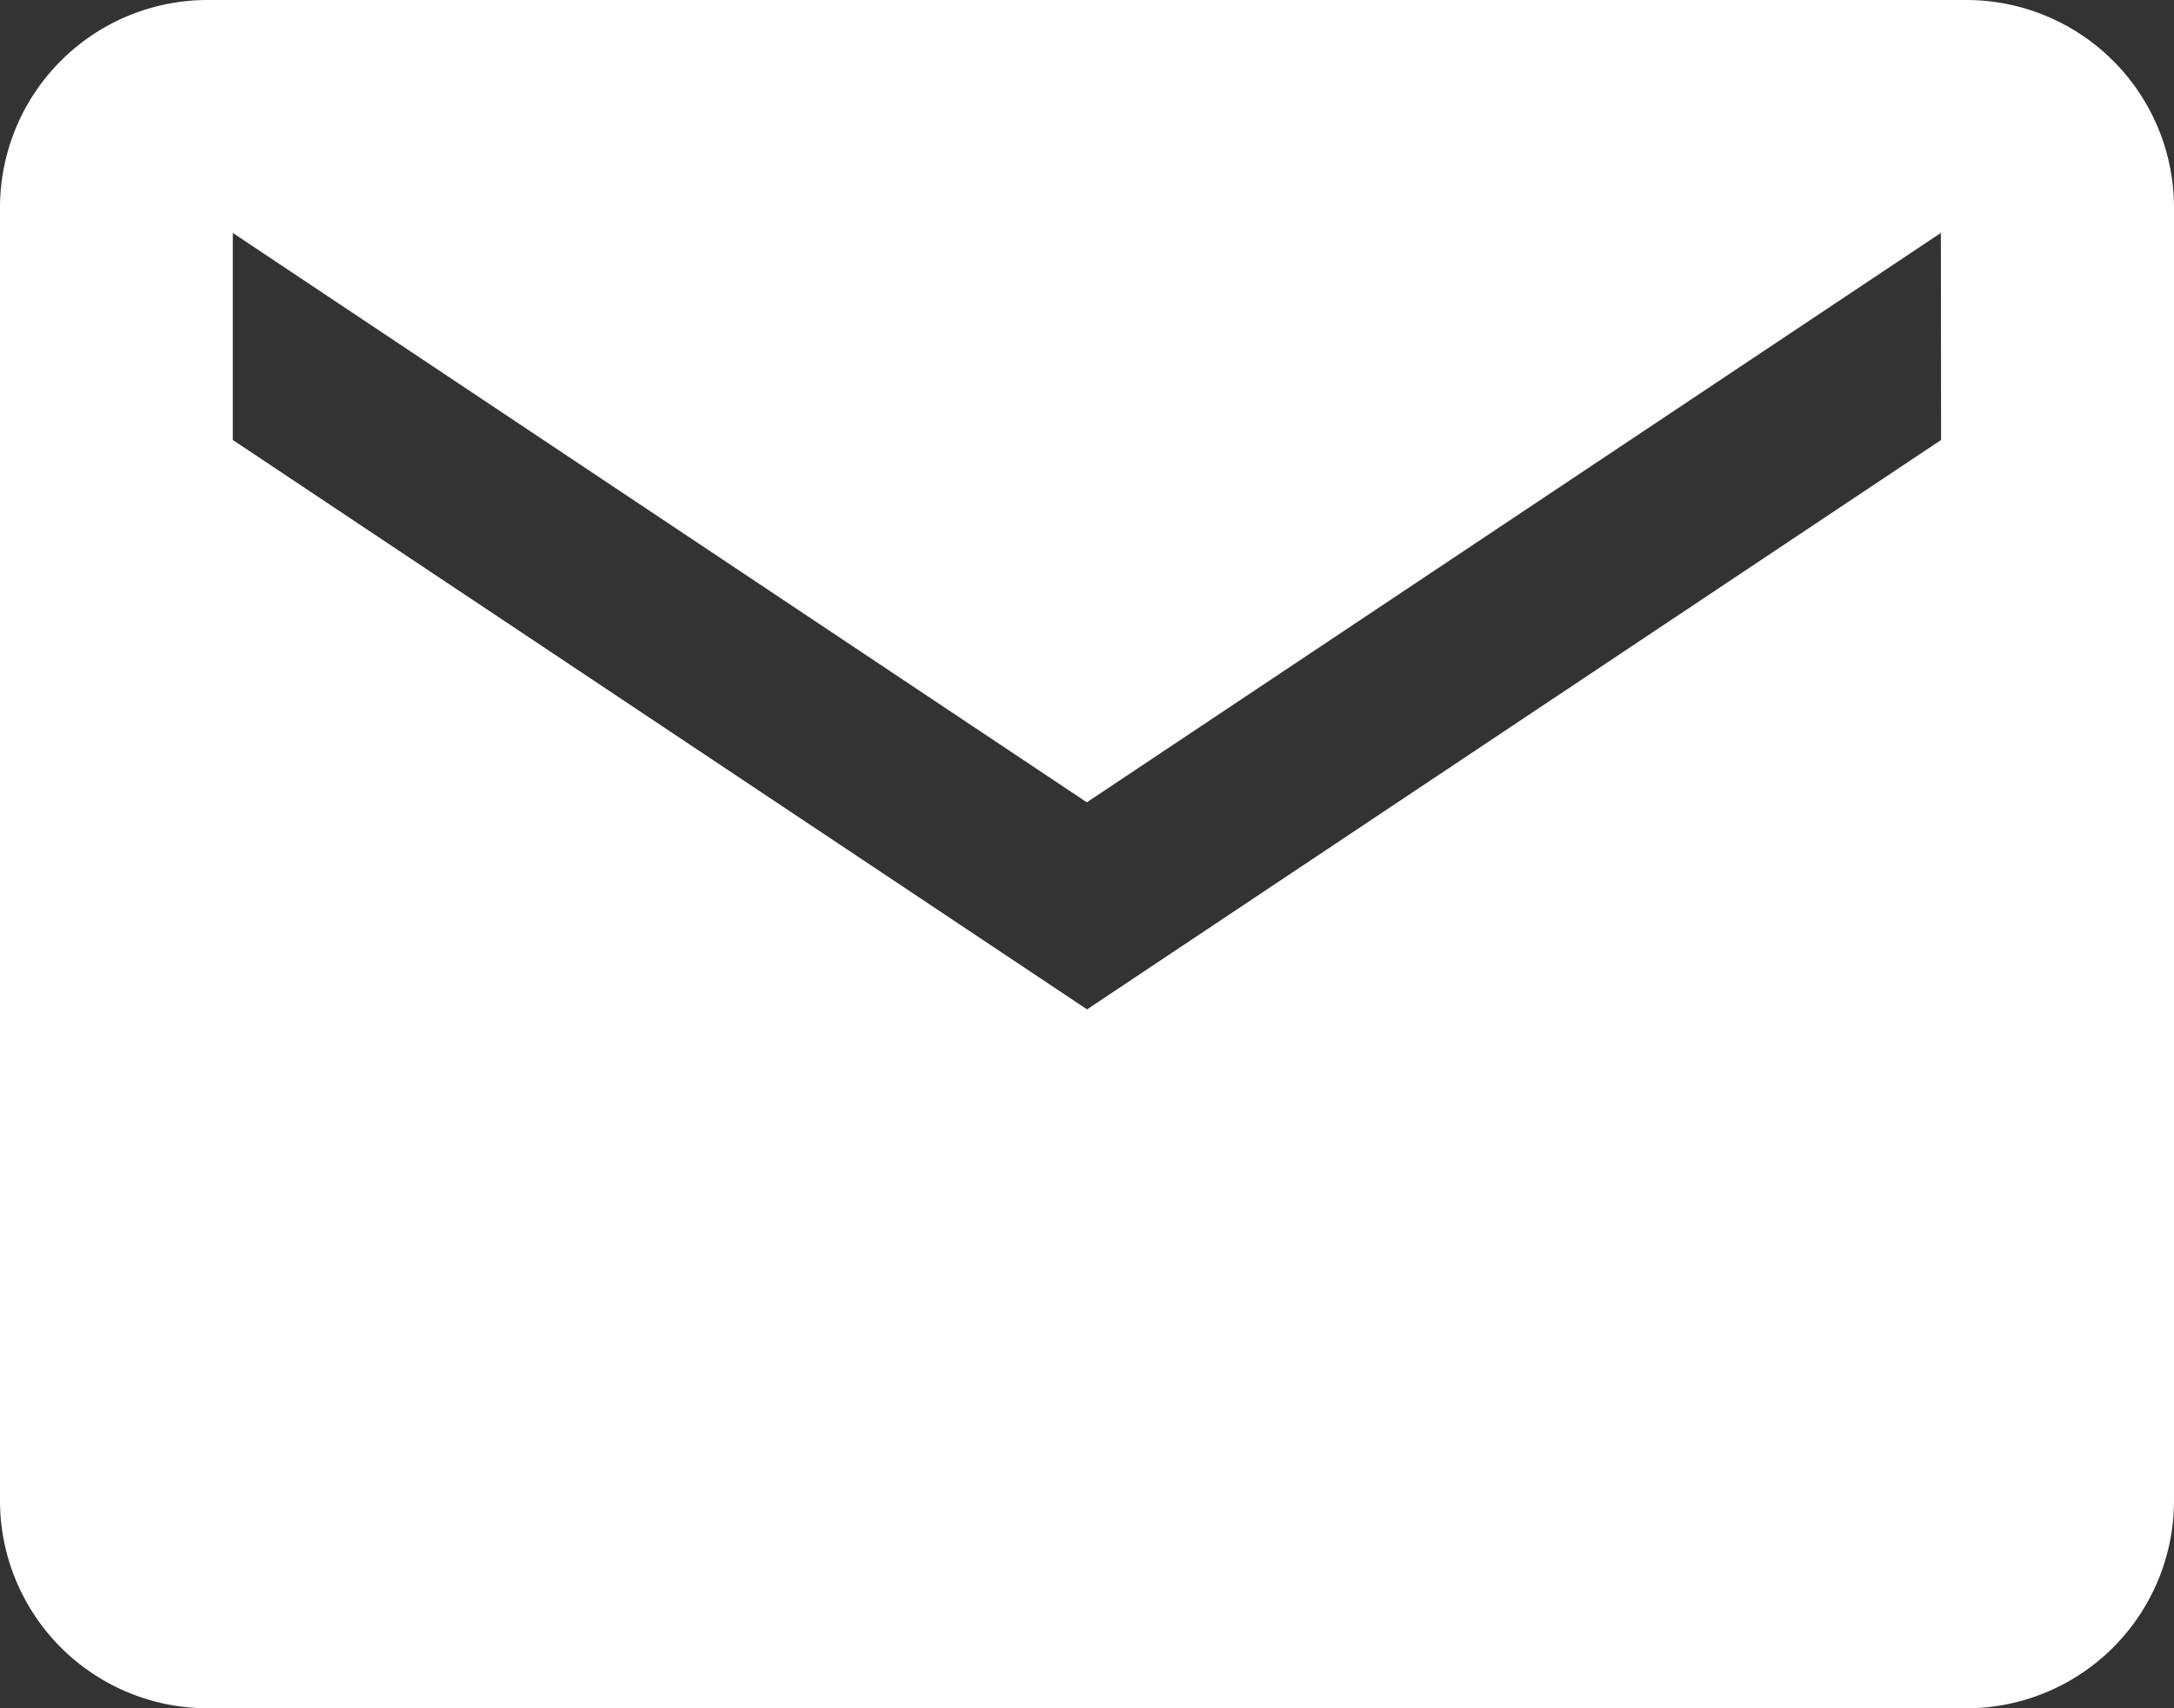 <svg xmlns="http://www.w3.org/2000/svg" width="20.077" height="15.774" viewBox="0 0 20.077 15.774">
  <rect x="0" y="0" width="20.077" height="15.774" fill="#333333" stroke="none"/>
  <path id="Icon_ionic-md-mail" data-name="Icon ionic-md-mail" d="M20.415,5.625H4.162A1.918,1.918,0,0,0,2.25,7.537v11.95A1.918,1.918,0,0,0,4.162,21.4H20.415a1.918,1.918,0,0,0,1.912-1.912V7.537A1.918,1.918,0,0,0,20.415,5.625Zm-.239,4.063-7.887,5.258L4.4,9.688V7.776l7.887,5.258,7.887-5.258Z" transform="translate(-2.25 -5.625)" fill="#fff"/>
</svg>
